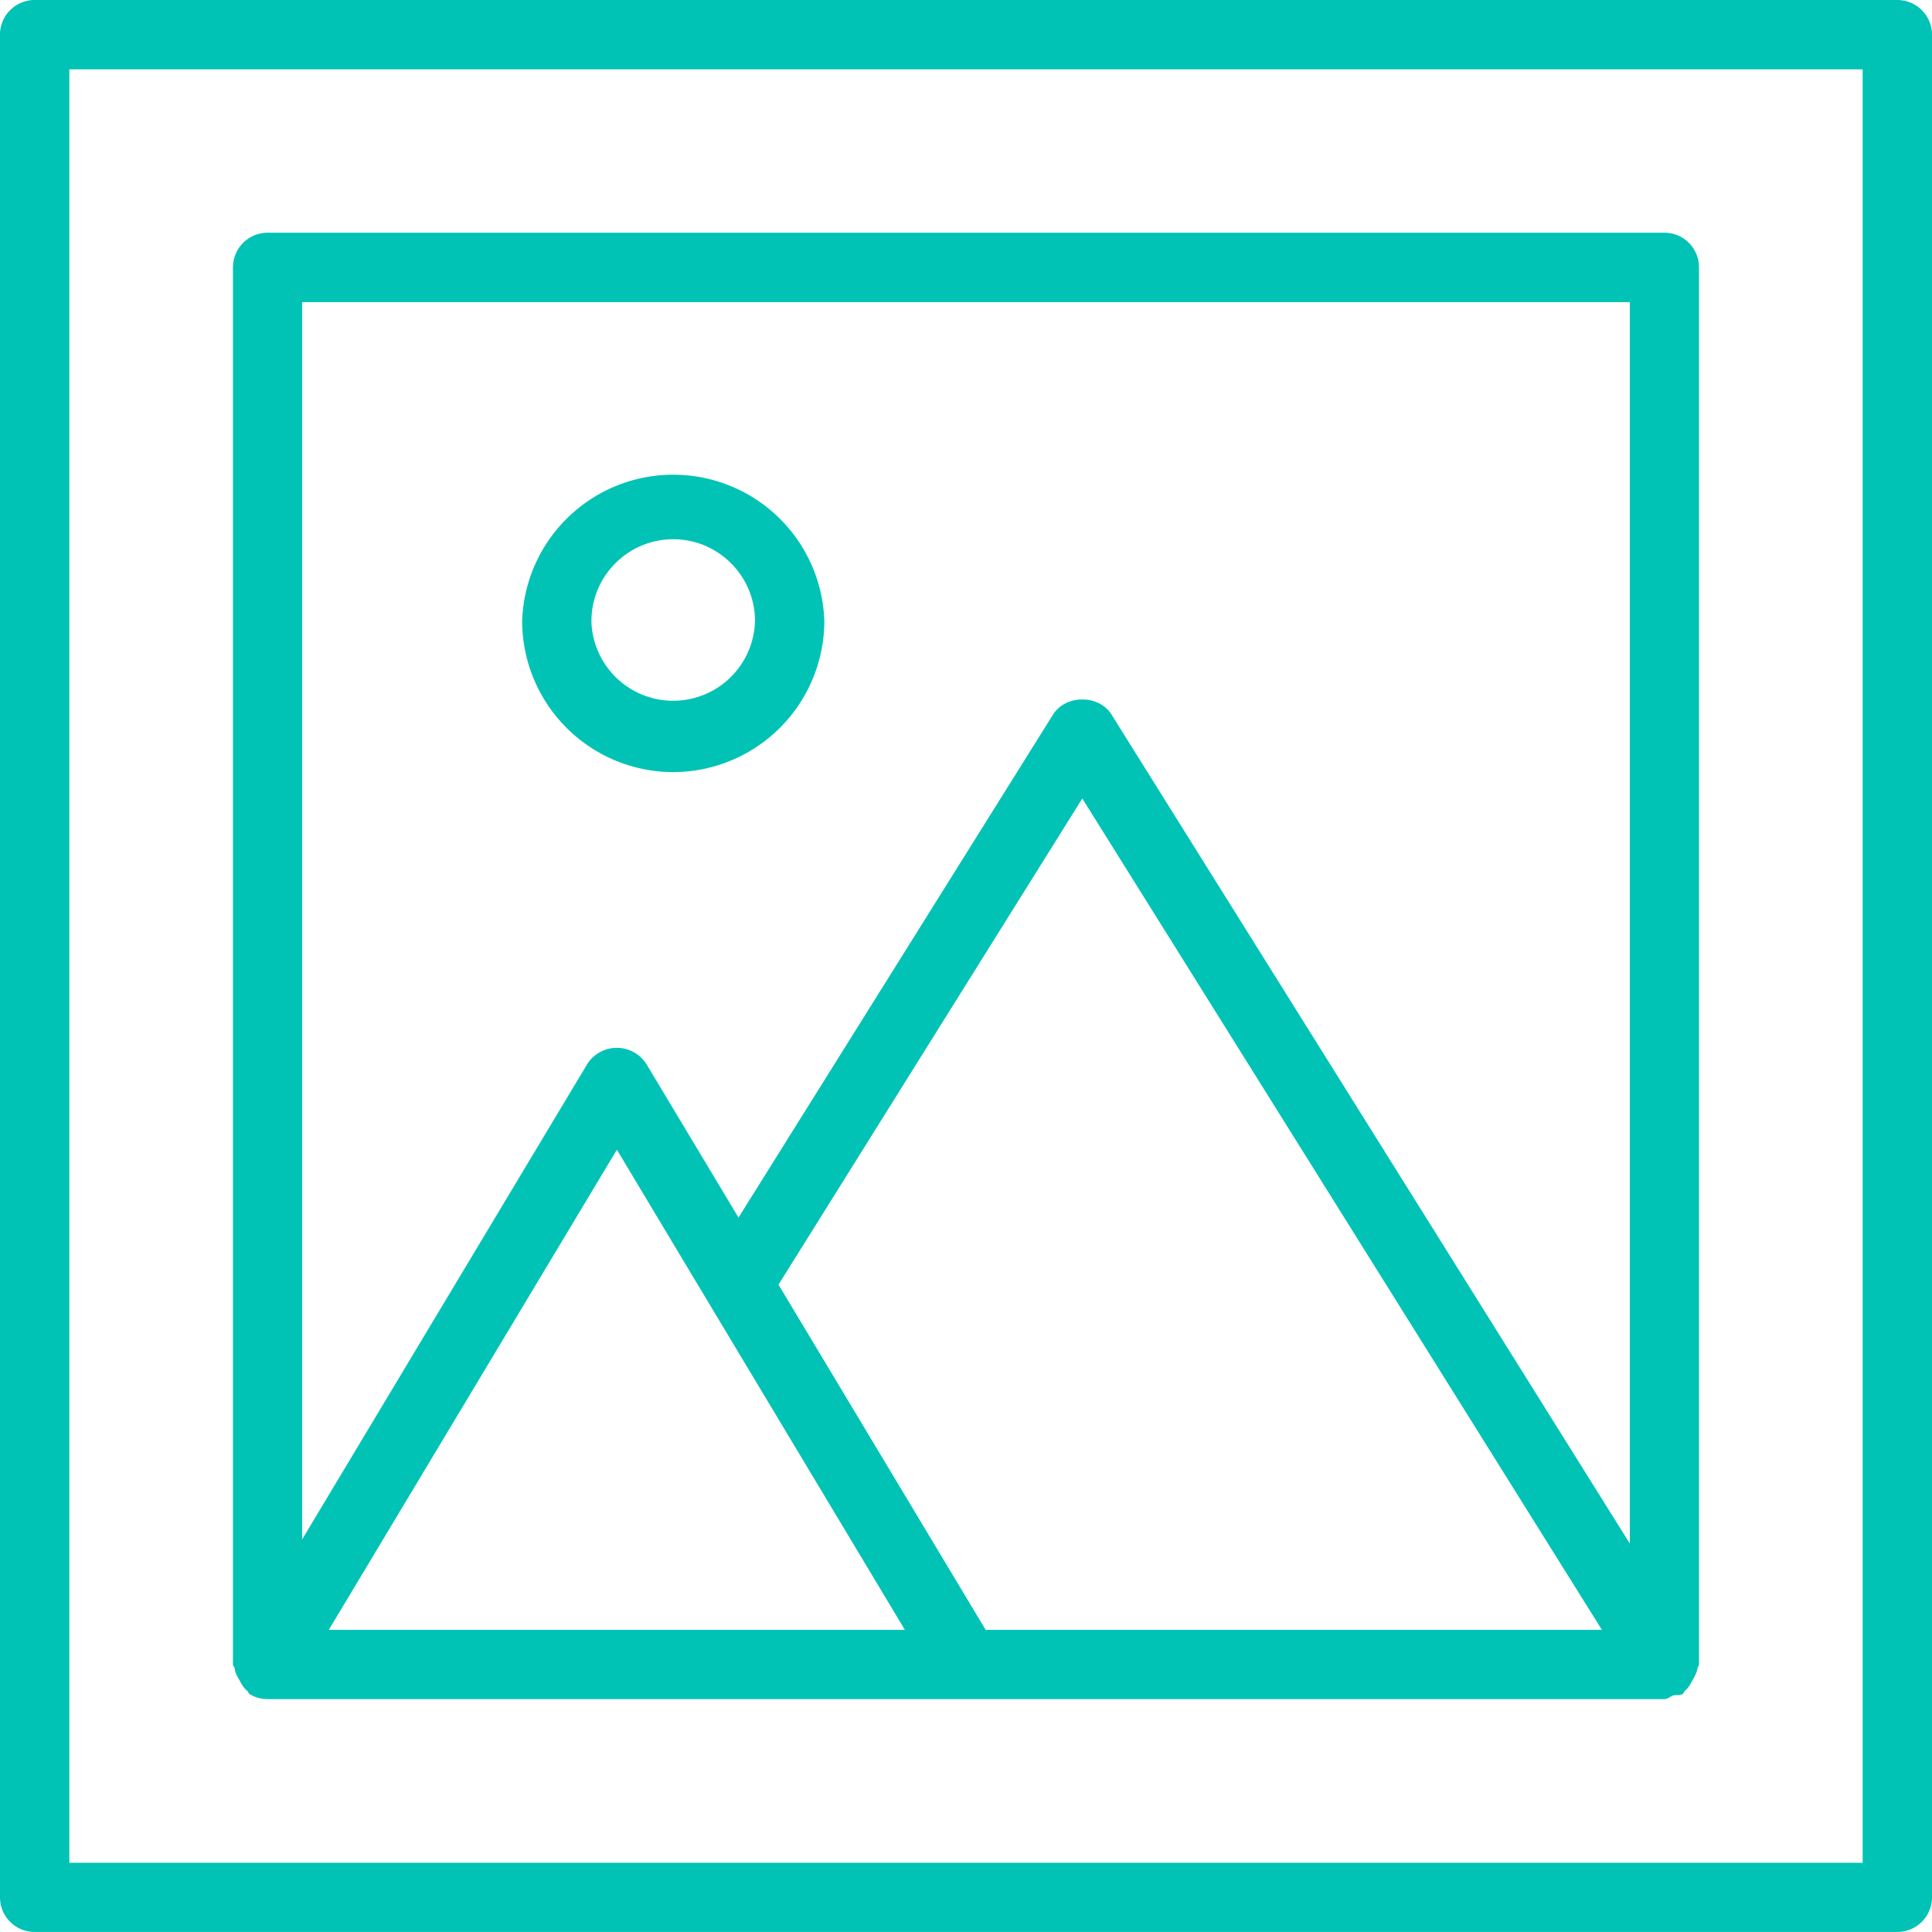 <svg width="37" height="37" fill="none" xmlns="http://www.w3.org/2000/svg"><path d="M36.336 0H.664A.663.663 0 000 .662v35.673c0 .37.296.664.664.664h35.672a.664.664 0 00.664-.664V.662A.664.664 0 0036.336 0zm-.664 35.674H1.328V1.328h34.344v34.346z" fill="#00C3B5"/><path d="M4.589 32.183c.042.075.074.141.142.195.024.02.026.052.052.068a.661.661 0 00.34.094h26.752c.065 0 .109-.05.169-.07.061-.018.126.007.181-.03.025-.018.025-.048.046-.062.07-.059.1-.125.144-.203.042-.077.082-.14.094-.225.001-.03.029-.045.029-.076V5.12a.662.662 0 00-.663-.663H5.125a.665.665 0 00-.664.663v26.754c0 .034.029.05.034.081.01.086.048.15.094.228zm1.708-.97l5.517-9.195 1.75 2.92 3.765 6.275H6.297zm12.579 0l-3.967-6.611 5.818-9.31 9.951 15.921H18.877zM5.789 5.787h25.424v23.774l-9.924-15.873c-.24-.39-.883-.39-1.124 0l-6.022 9.63-1.76-2.934a.671.671 0 00-1.14 0l-5.457 9.098V5.787h.003z" fill="#00C3B5"/><path d="M15.787 11.893a2.895 2.895 0 00-5.787 0 2.898 2.898 0 002.893 2.894 2.9 2.9 0 002.894-2.894zm-4.46 0c0-.864.703-1.566 1.566-1.566.863 0 1.566.703 1.566 1.566a1.567 1.567 0 01-3.133 0z" fill="#00C3B5"/></svg>